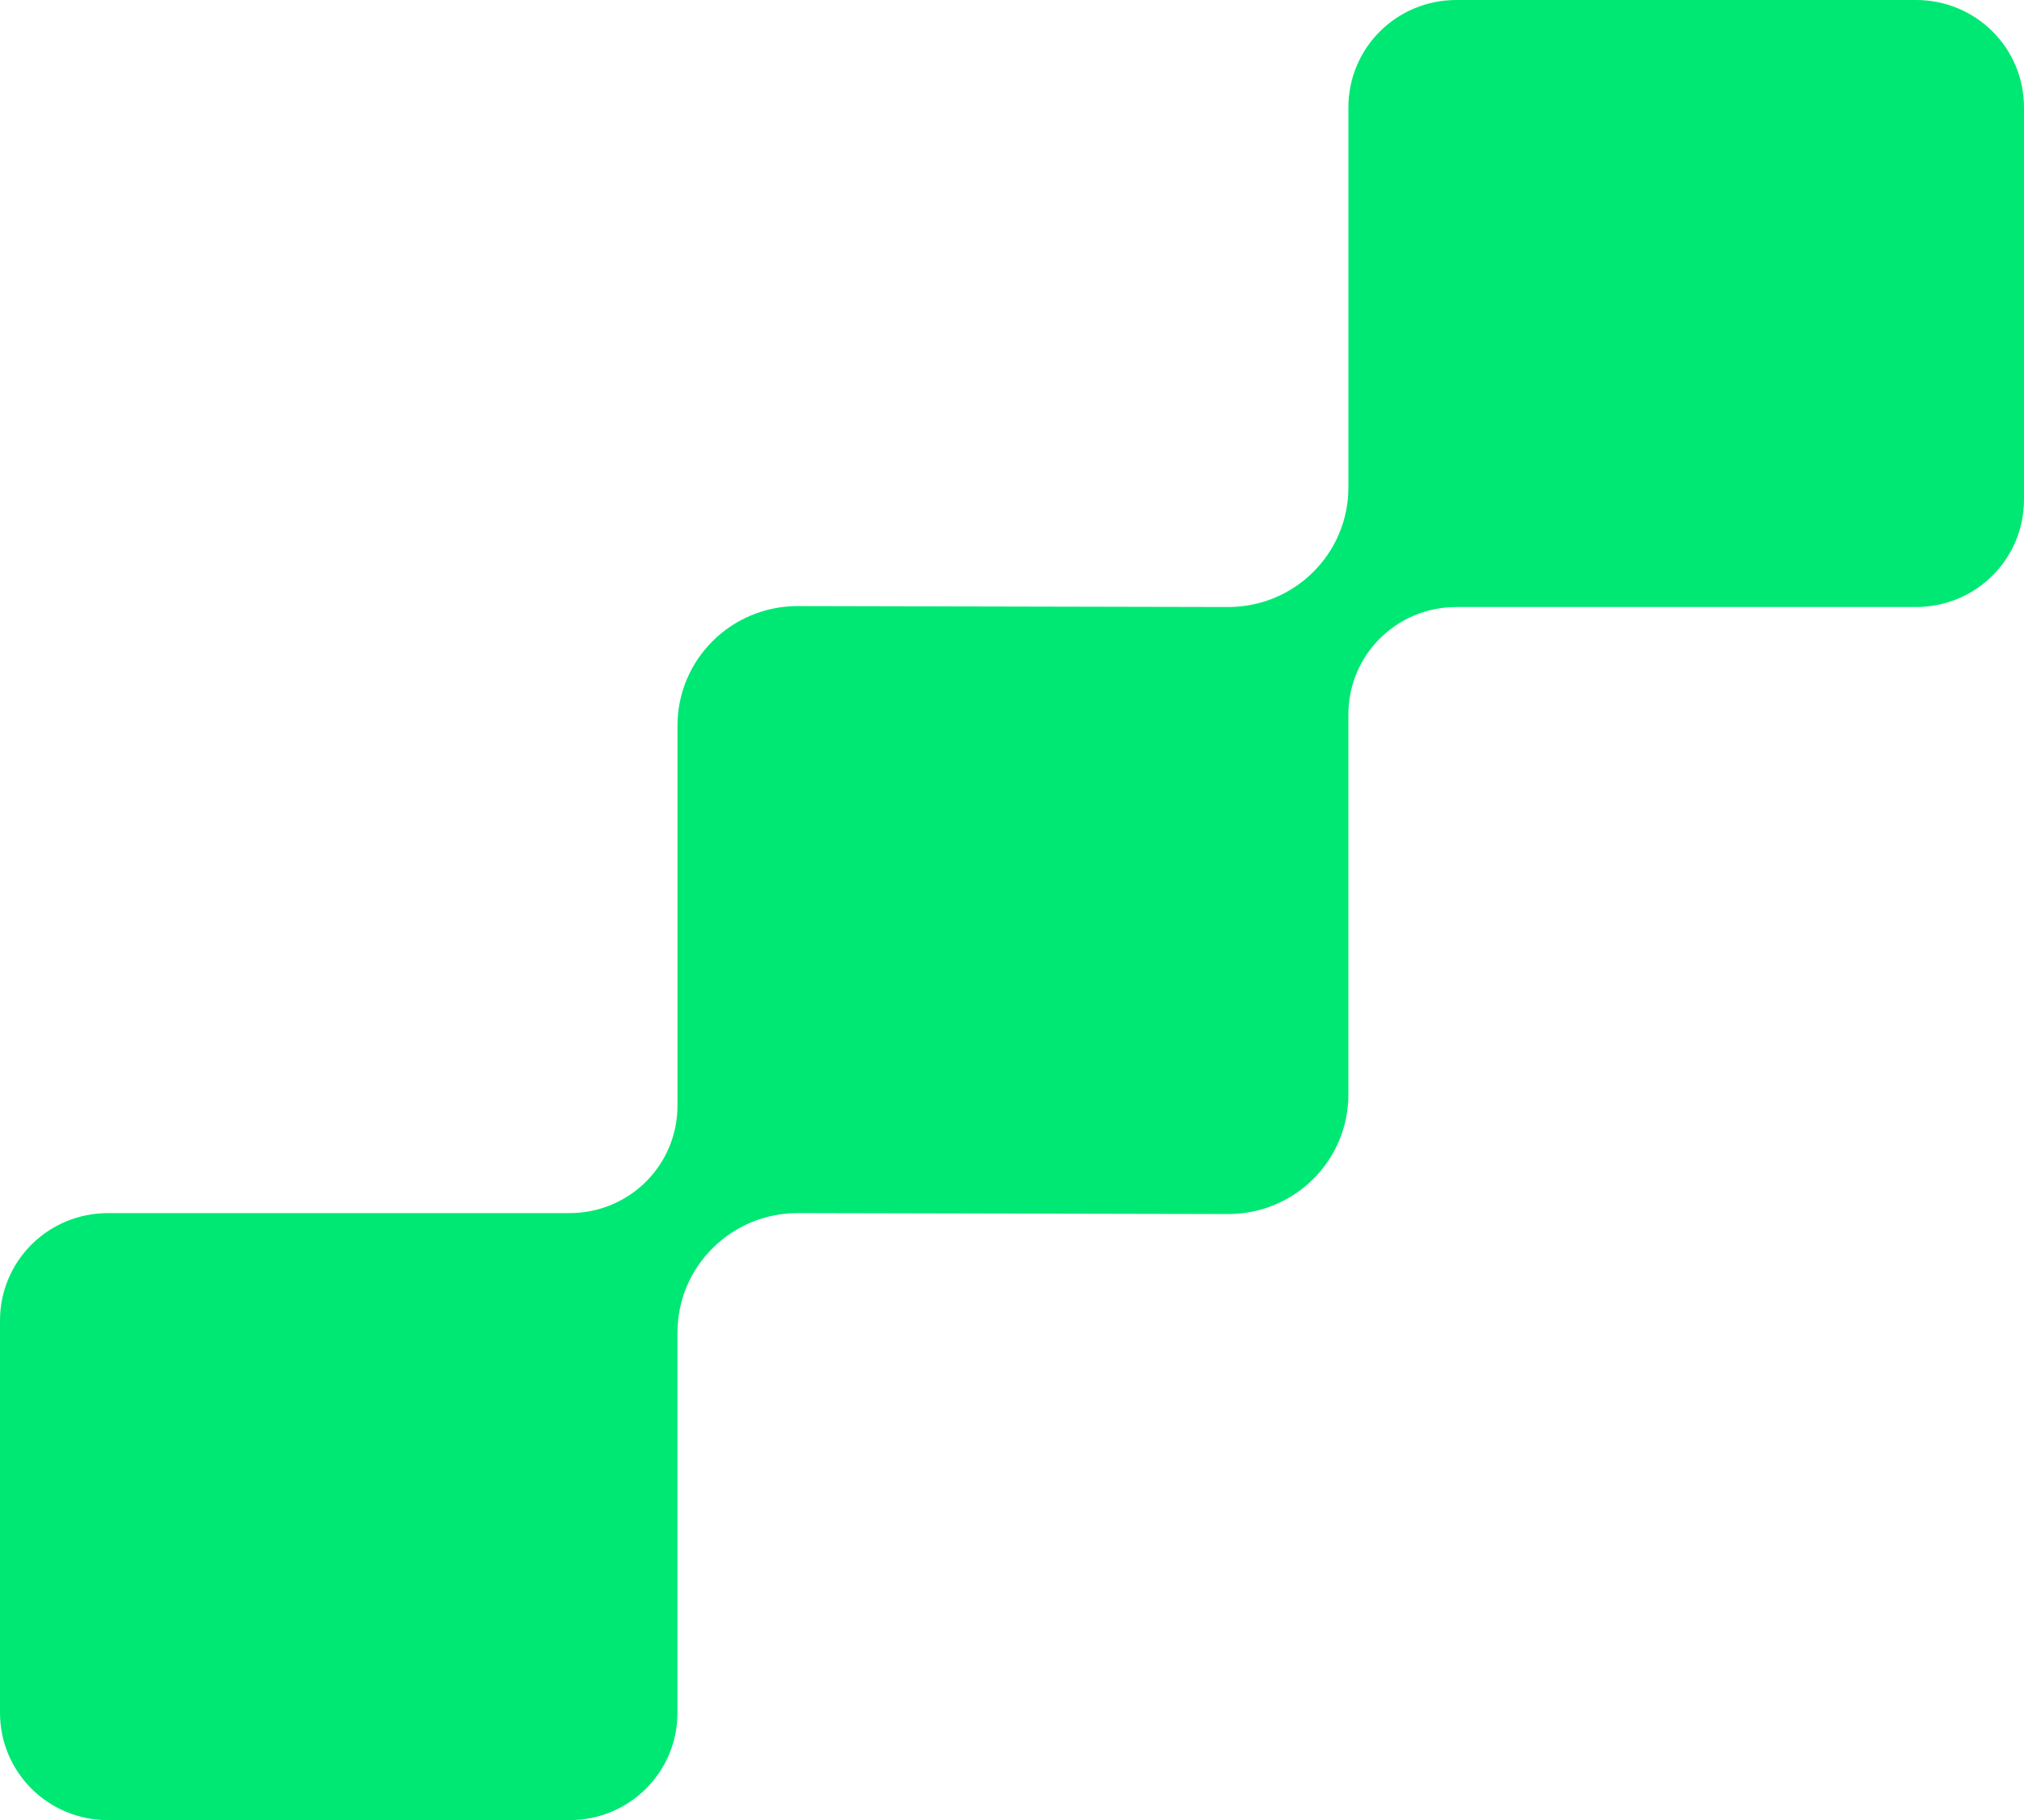 <svg fill="none" height="125" viewBox="0 0 139 125" width="139" xmlns="http://www.w3.org/2000/svg"><path d="m139 7.379v26.929c0 4.089-3.307 7.379-7.417 7.379h-31.563c-4.11 0-7.418 3.29-7.418 7.379v26.099c0 4.536-3.693 8.21-8.252 8.21l-29.572-.064c-4.559 0-8.252 3.674-8.252 8.21v26.099c0 4.089-3.307 7.379-7.417 7.379h-31.692c-4.11 0-7.417-3.29-7.417-7.379v-26.93c0-4.089 3.307-7.379 7.417-7.379h31.692c4.11 0 7.417-3.29 7.417-7.379v-26.099c0-4.536 3.692-8.21 8.252-8.21l29.572.064c4.559 0 8.252-3.674 8.252-8.21v-26.099c0-4.089 3.307-7.379 7.418-7.379h31.563c4.11 0 7.417 3.29 7.417 7.379z" fill="#00e874"/></svg>